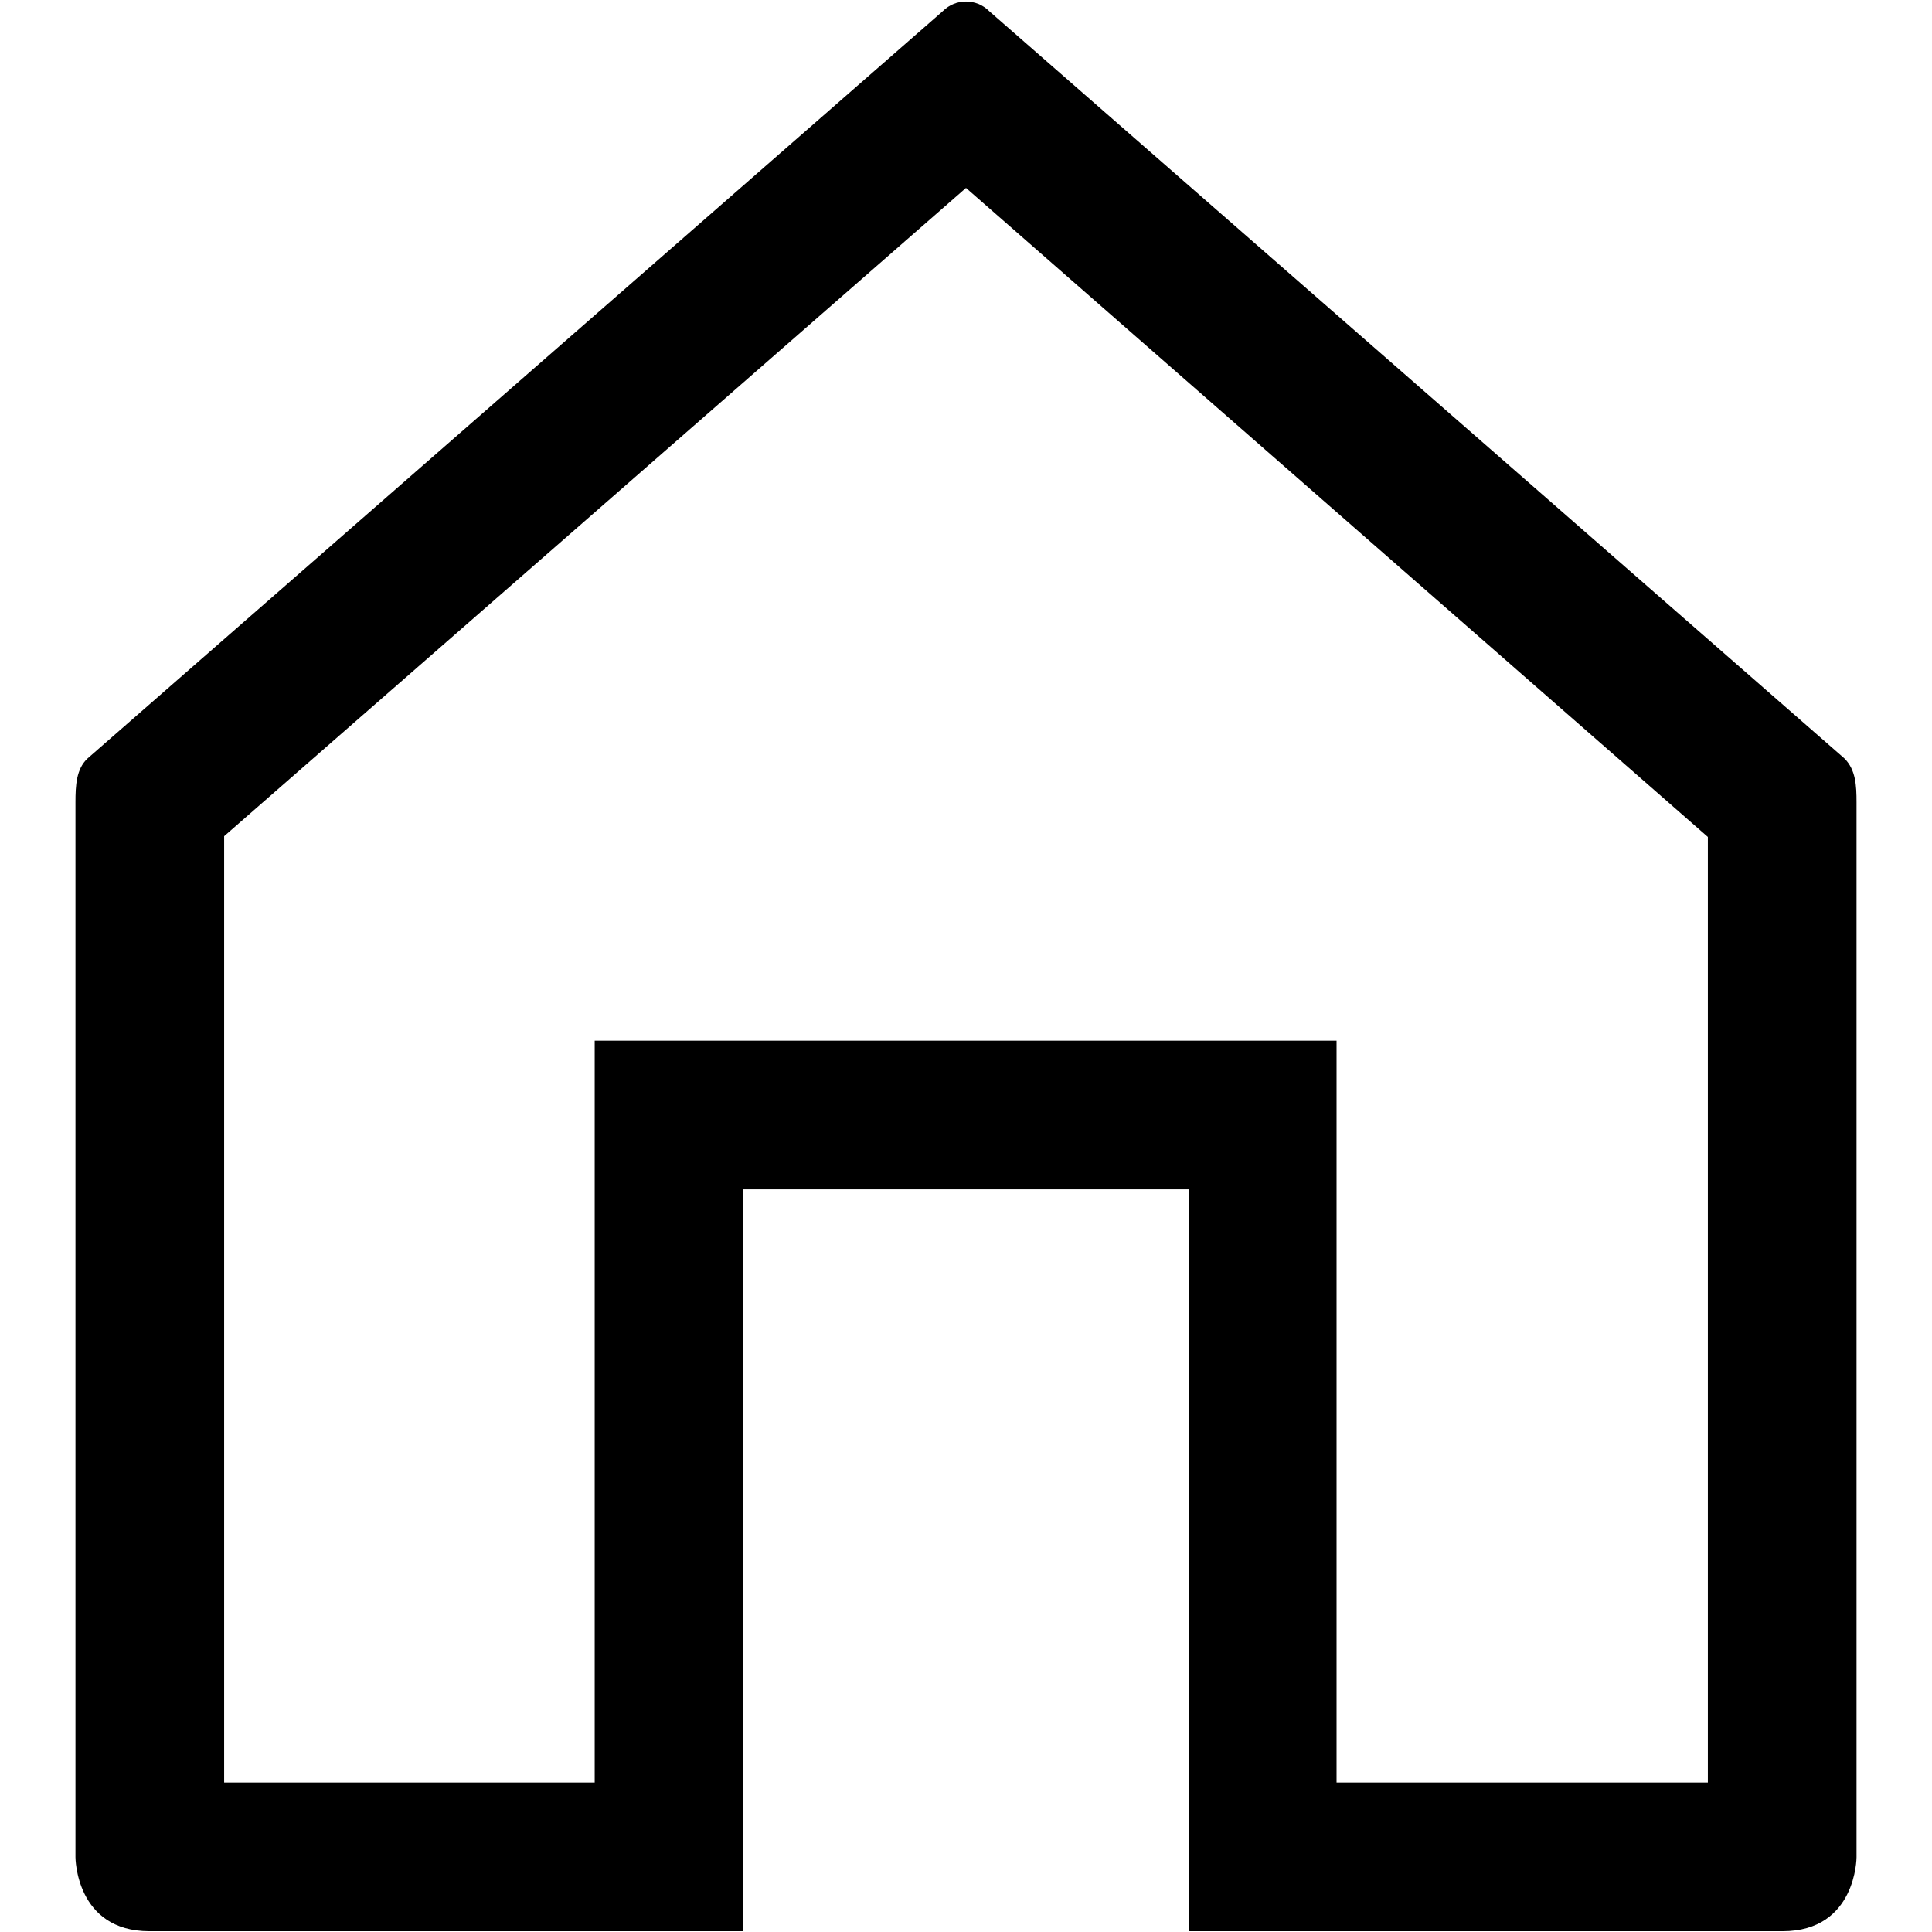 <?xml version="1.0" encoding="utf-8"?>
<!-- Svg Vector Icons : http://www.onlinewebfonts.com/icon -->
<!DOCTYPE svg PUBLIC "-//W3C//DTD SVG 1.1//EN" "http://www.w3.org/Graphics/SVG/1.1/DTD/svg11.dtd">
<svg version="1.1" xmlns="http://www.w3.org/2000/svg" xmlns:xlink="http://www.w3.org/1999/xlink" x="0px" y="0px" viewBox="0 0 256 256" enable-background="new 0 0 256 256" xml:space="preserve">
<g> <path fill="#000000" d="M128,24.9l98.3,86v125.3h-49.2v-98.3H78.8v98.3H29.7V110.8L128,24.9 M128,0.2c-1.1,0-2.2,0.4-3.1,1.3 l-113.3,99c-1.5,1.4-1.6,3.6-1.6,5.8c0,2.7,0,139.8,0,139.8s0,9.8,9.8,9.8h78.7v-98.3h59v98.3h78.7c9.8,0,9.8-9.8,9.8-9.8 s0-138.2,0-139.8c0-2.2-0.1-4.3-1.6-5.8l-113.3-99C130.2,0.6,129.1,0.2,128,0.2L128,0.2z"/></g>
</svg>